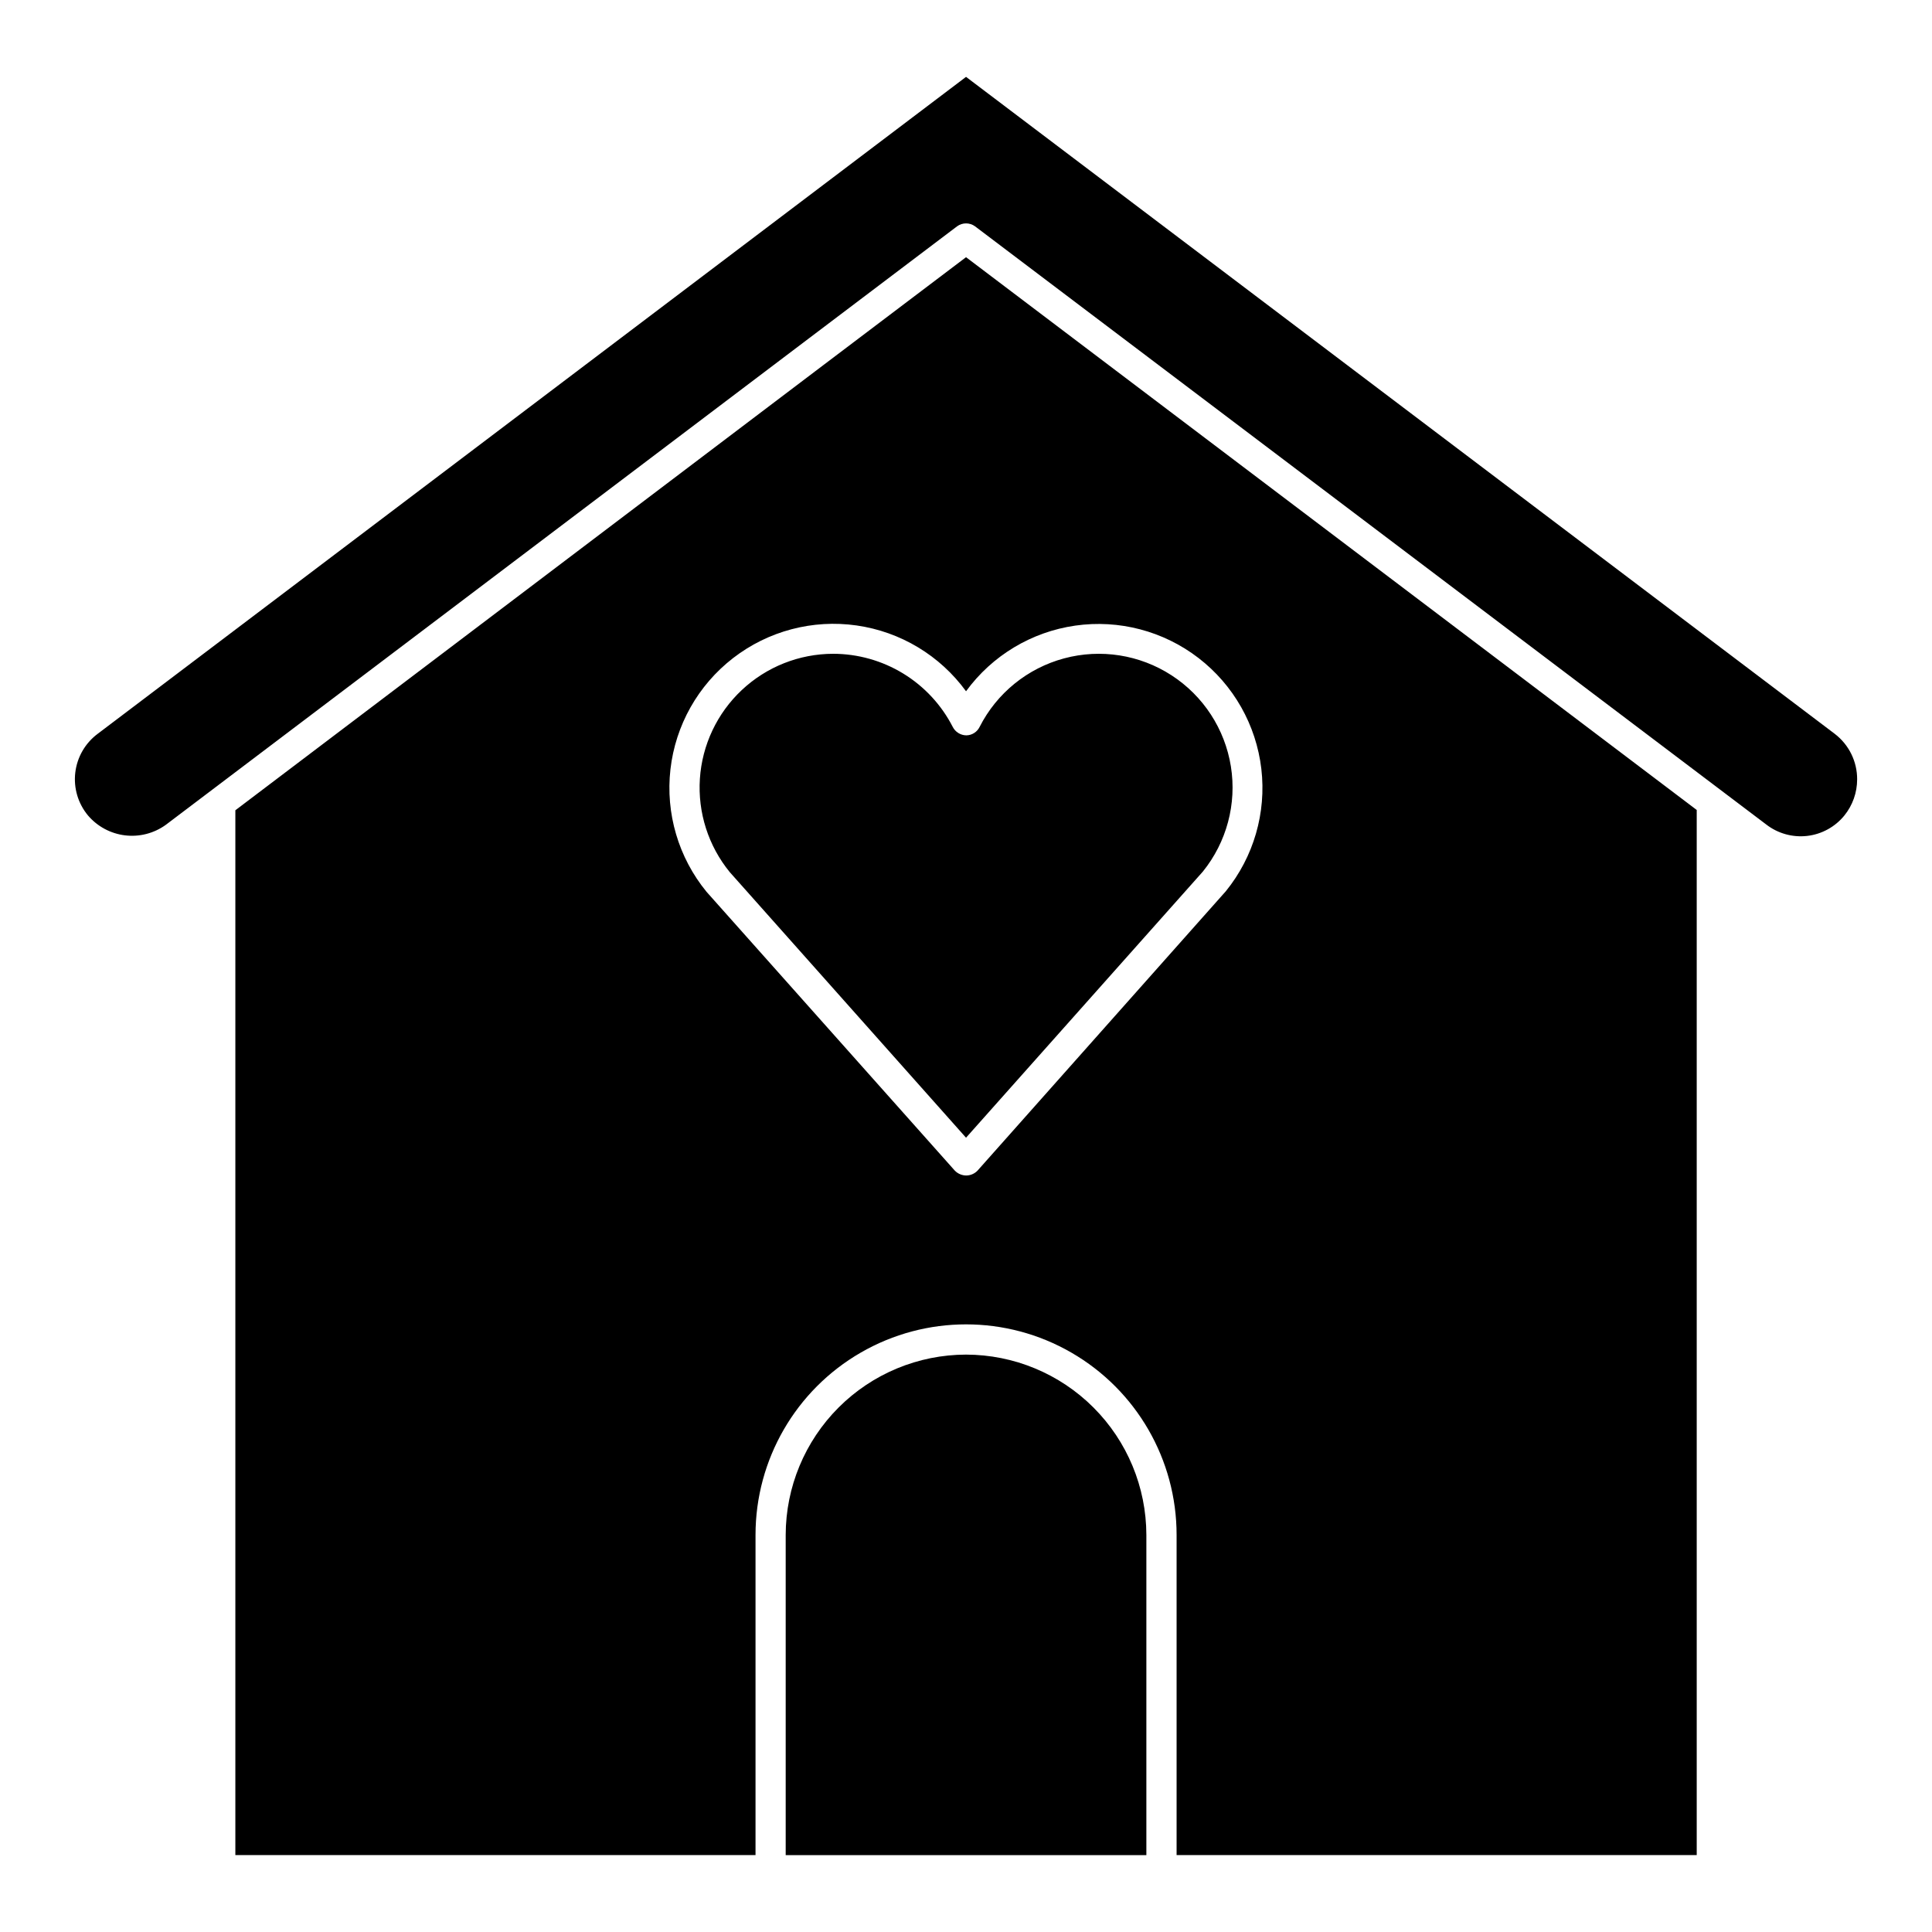 <?xml version="1.0" encoding="UTF-8"?>
<!-- The Best Svg Icon site in the world: iconSvg.co, Visit us! https://iconsvg.co -->
<svg fill="#000000" width="800px" height="800px" version="1.1" viewBox="144 144 512 512" xmlns="http://www.w3.org/2000/svg">
 <path d="m636.16 350.57c-0.004 3.465-1.188 6.824-3.363 9.523-2.453 3.031-6 4.984-9.875 5.434-3.875 0.445-7.773-0.641-10.855-3.031l-209.65-158.5c-1.426-1.059-3.379-1.059-4.805 0l-39.062 29.539-170.59 129.04c-3.121 2.262-6.984 3.266-10.812 2.805-3.828-0.461-7.344-2.348-9.84-5.285-2.629-3.168-3.84-7.273-3.356-11.355 0.484-4.086 2.621-7.793 5.918-10.258l230.14-174.11 230.23 174.11h-0.004c3.762 2.875 5.957 7.352 5.926 12.09zm-236.15-138.41 193.64 146.49v276.97h-137.84v-84.852c0-19.934-10.633-38.355-27.898-48.32-17.262-9.969-38.531-9.969-55.793 0-17.266 9.965-27.898 28.387-27.898 48.32v84.852h-137.85v-276.89l155.86-118zm0 115.03c-6.918-9.492-17.379-15.781-29.004-17.438-11.629-1.66-23.43 1.457-32.723 8.641-9.293 7.184-15.281 17.82-16.609 29.488-1.324 11.668 2.125 23.379 9.57 32.461l65.801 73.895c0.801 0.82 1.898 1.281 3.043 1.281 1.117-0.016 2.184-0.477 2.961-1.281l65.805-74.047c7.383-9.098 10.777-20.793 9.414-32.43-1.363-11.641-7.367-22.234-16.652-29.383-9.285-7.144-21.062-10.242-32.664-8.582-11.598 1.66-22.035 7.938-28.941 17.398zm0 175.79v0.004c-12.672 0.02-24.816 5.059-33.773 14.02-8.957 8.957-14 21.102-14.02 33.77v84.852h95.582v-84.852c-0.02-12.668-5.062-24.812-14.02-33.77-8.957-8.961-21.102-14-33.77-14.02zm-35.223-185.72c-8.984 0.016-17.629 3.441-24.184 9.59-6.555 6.144-10.531 14.551-11.125 23.516-0.59 8.965 2.242 17.82 7.93 24.773l62.602 70.363 62.762-70.527-0.004 0.004c6.312-7.812 9.016-17.938 7.434-27.855s-7.297-18.699-15.727-24.16c-8.426-5.465-18.777-7.094-28.477-4.488-9.699 2.609-17.836 9.207-22.387 18.16-0.656 1.352-2.019 2.219-3.523 2.238-1.523-0.02-2.91-0.879-3.602-2.238-2.988-5.832-7.531-10.727-13.125-14.145-5.594-3.418-12.02-5.227-18.574-5.231z"/>
</svg>